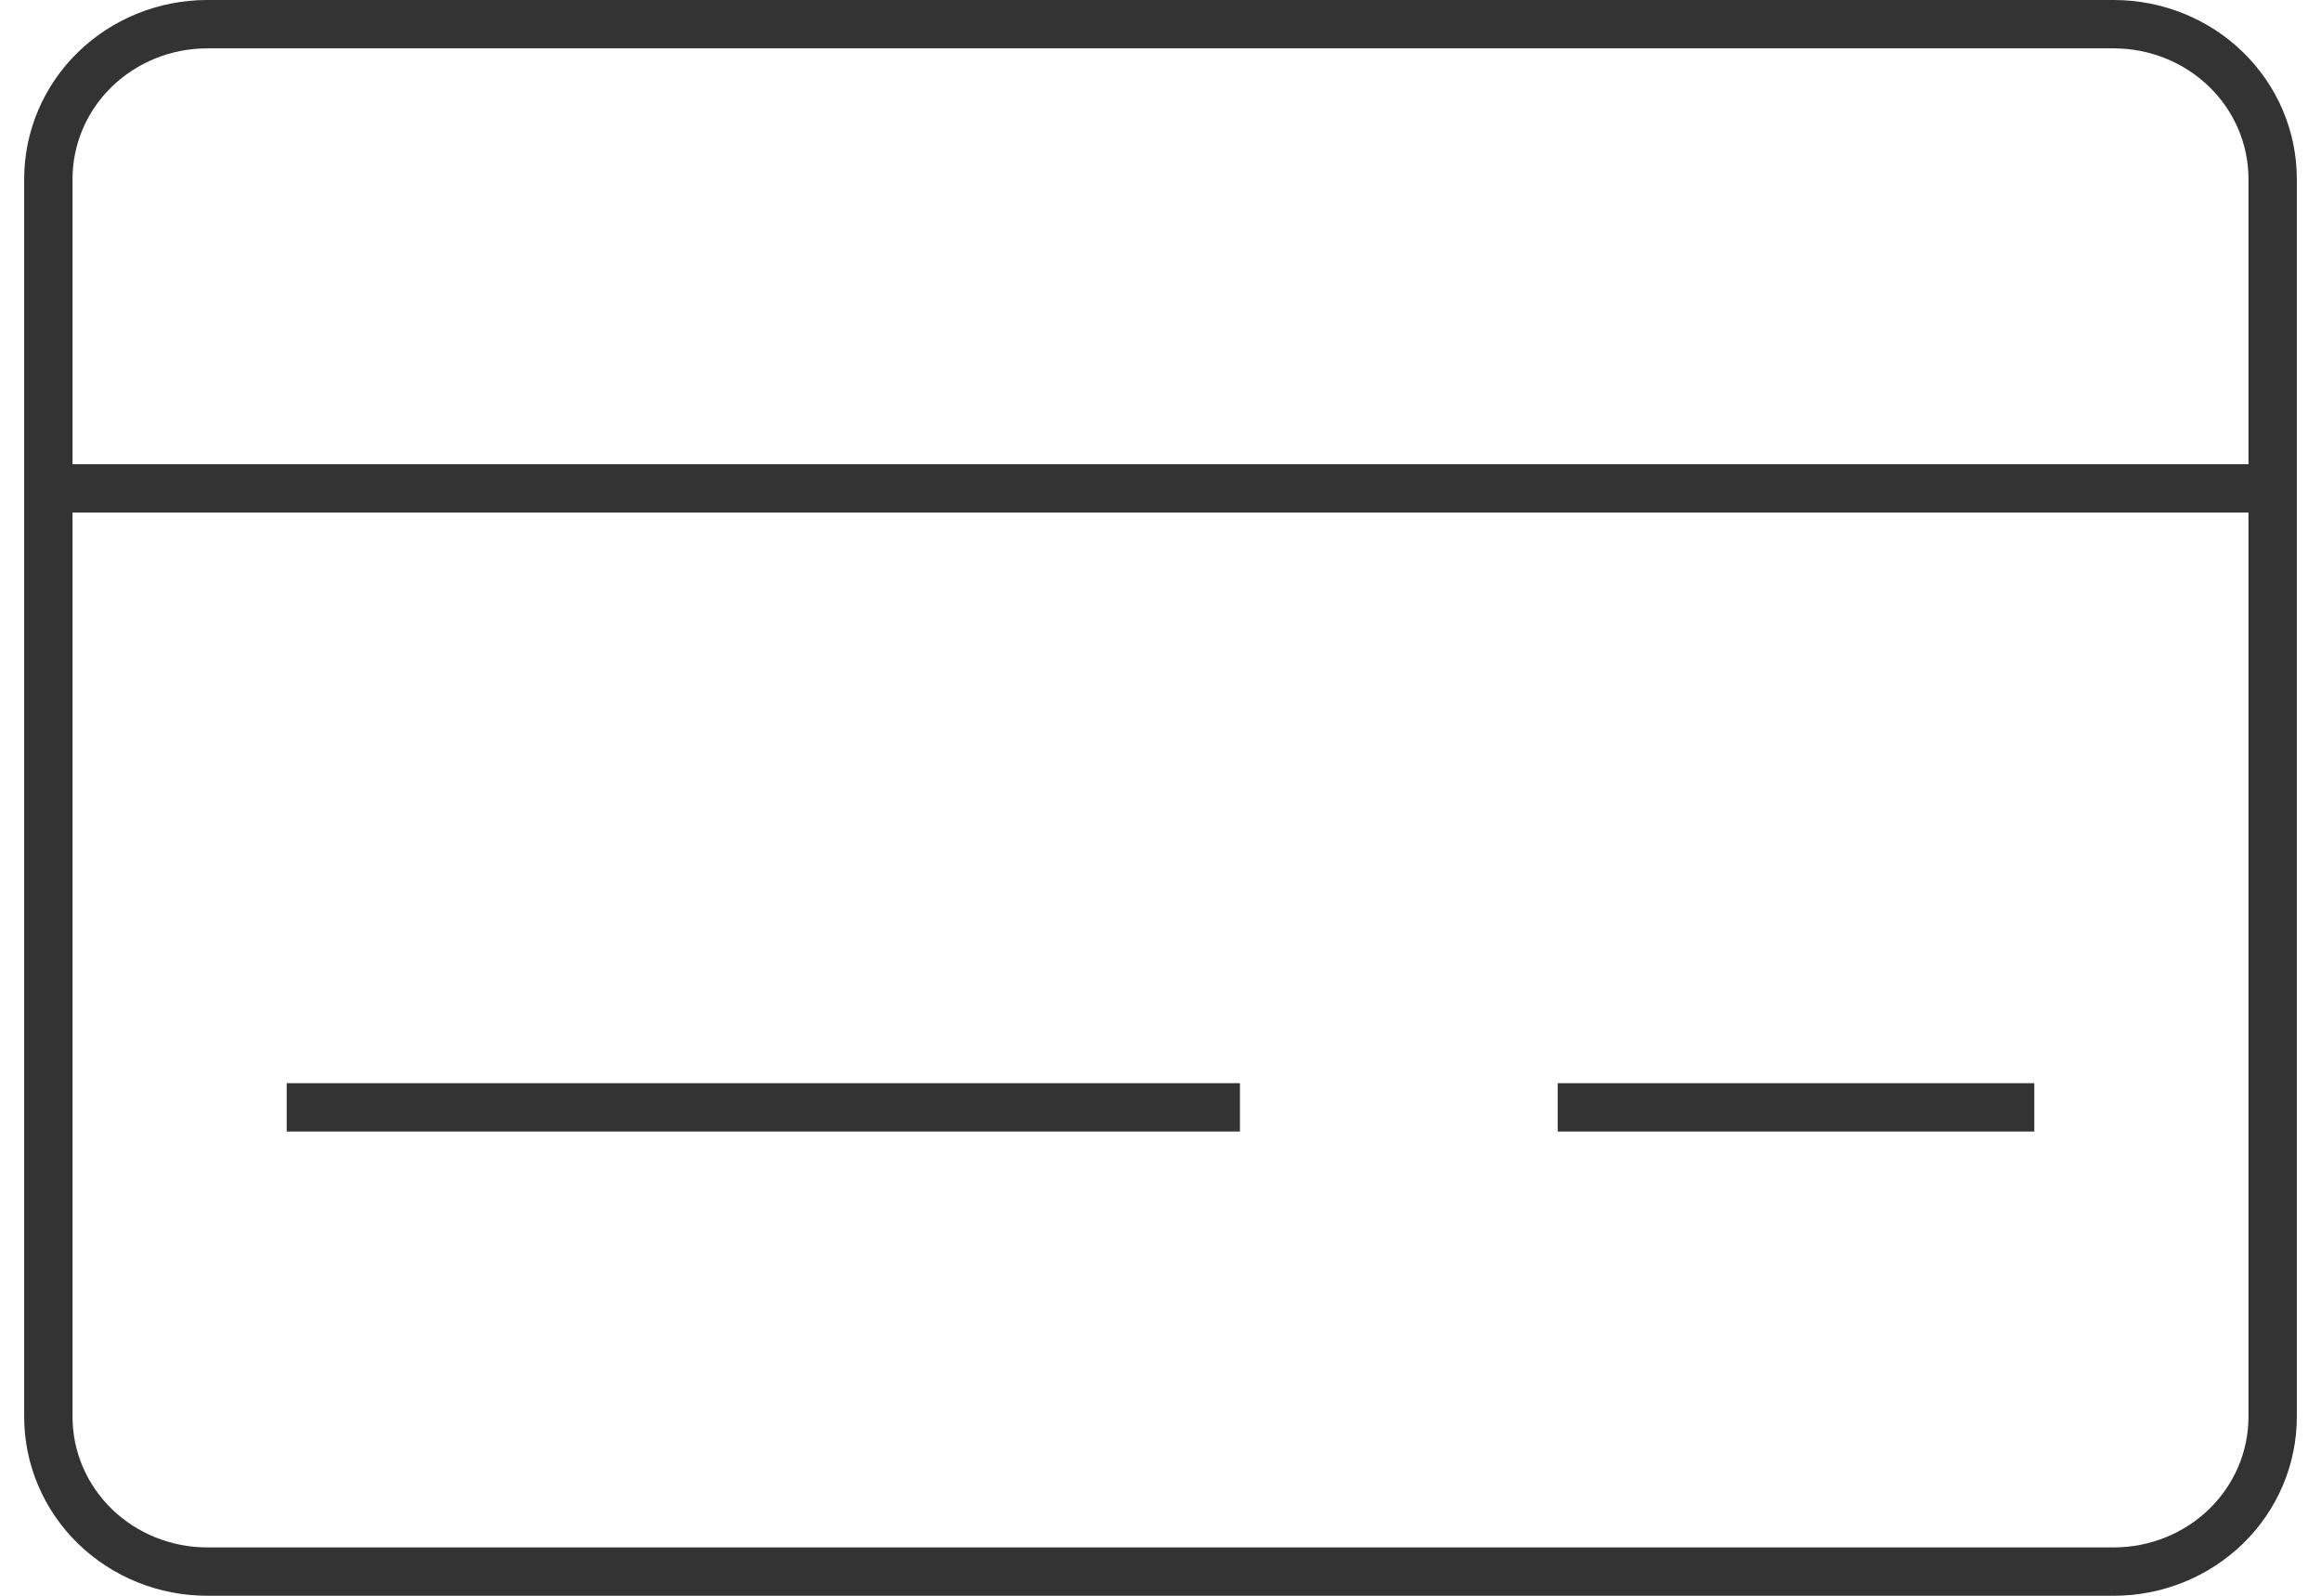 <svg width="48" height="33" viewBox="0 0 48 33" fill="none" xmlns="http://www.w3.org/2000/svg">
<path d="M1 10.1H47M5.929 22.9H25.643M32.214 22.9H42.071M1 3.7V29.3C1 30.149 1.346 30.963 1.962 31.563C2.579 32.163 3.414 32.5 4.286 32.5H43.714C44.586 32.5 45.421 32.163 46.038 31.563C46.654 30.963 47 30.149 47 29.3V3.7C47 2.851 46.654 2.037 46.038 1.437C45.421 0.837 44.586 0.5 43.714 0.5H4.286C3.414 0.5 2.579 0.837 1.962 1.437C1.346 2.037 1 2.851 1 3.7Z" stroke="#333333"/>
</svg>

